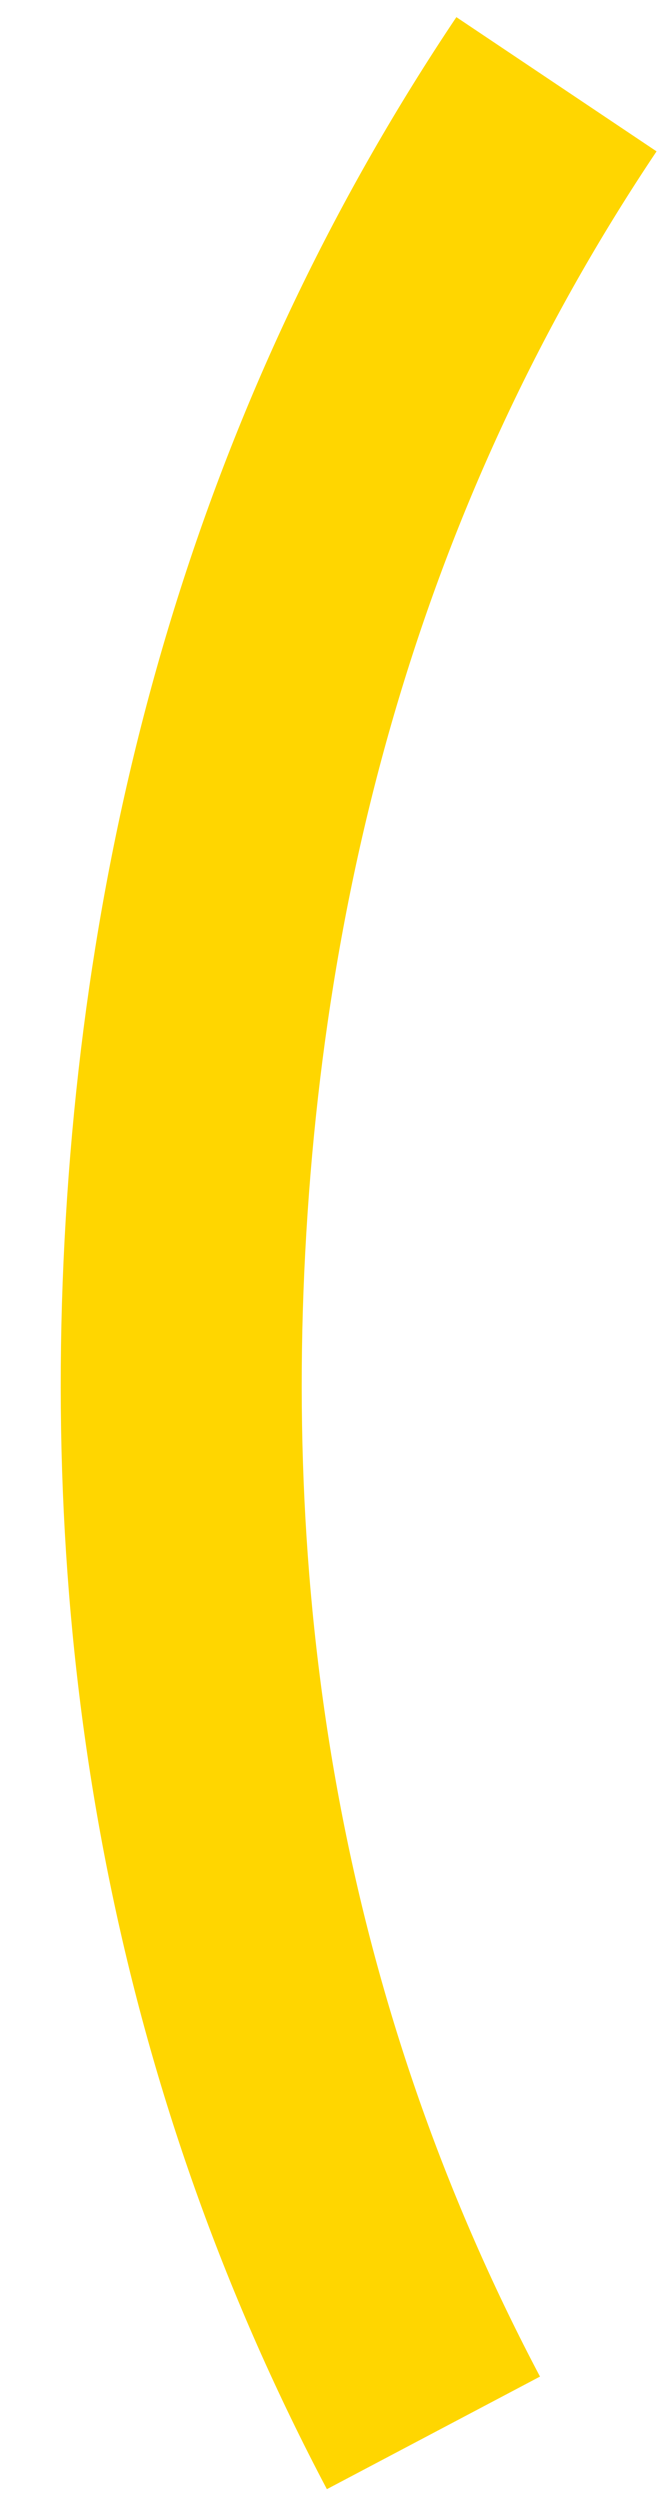 <?xml version="1.0" encoding="UTF-8"?>
<svg xmlns="http://www.w3.org/2000/svg" xmlns:xlink="http://www.w3.org/1999/xlink" width="22.009" height="82.949" viewBox="0 0 22.009 82.949">
  <defs>
    <clipPath id="clip-path">
      <rect id="Rectangle_26" data-name="Rectangle 26" width="82.133" height="17.735" transform="translate(0 0.001)" fill="none" stroke="#ffd600" stroke-width="1"></rect>
    </clipPath>
  </defs>
  <g id="Groupe_80" data-name="Groupe 80" transform="translate(22.01 0.928) rotate(93)">
    <g id="Groupe_21" data-name="Groupe 21" clip-path="url(#clip-path)">
      <path id="Tracé_45" data-name="Tracé 45" d="M80.082,3.435q-17.253,10.3-38.887,10.3-21.888,0-39.145-10.3" fill="none" stroke="#ffd600" stroke-miterlimit="10" stroke-width="8"></path>
    </g>
  </g>
</svg>

